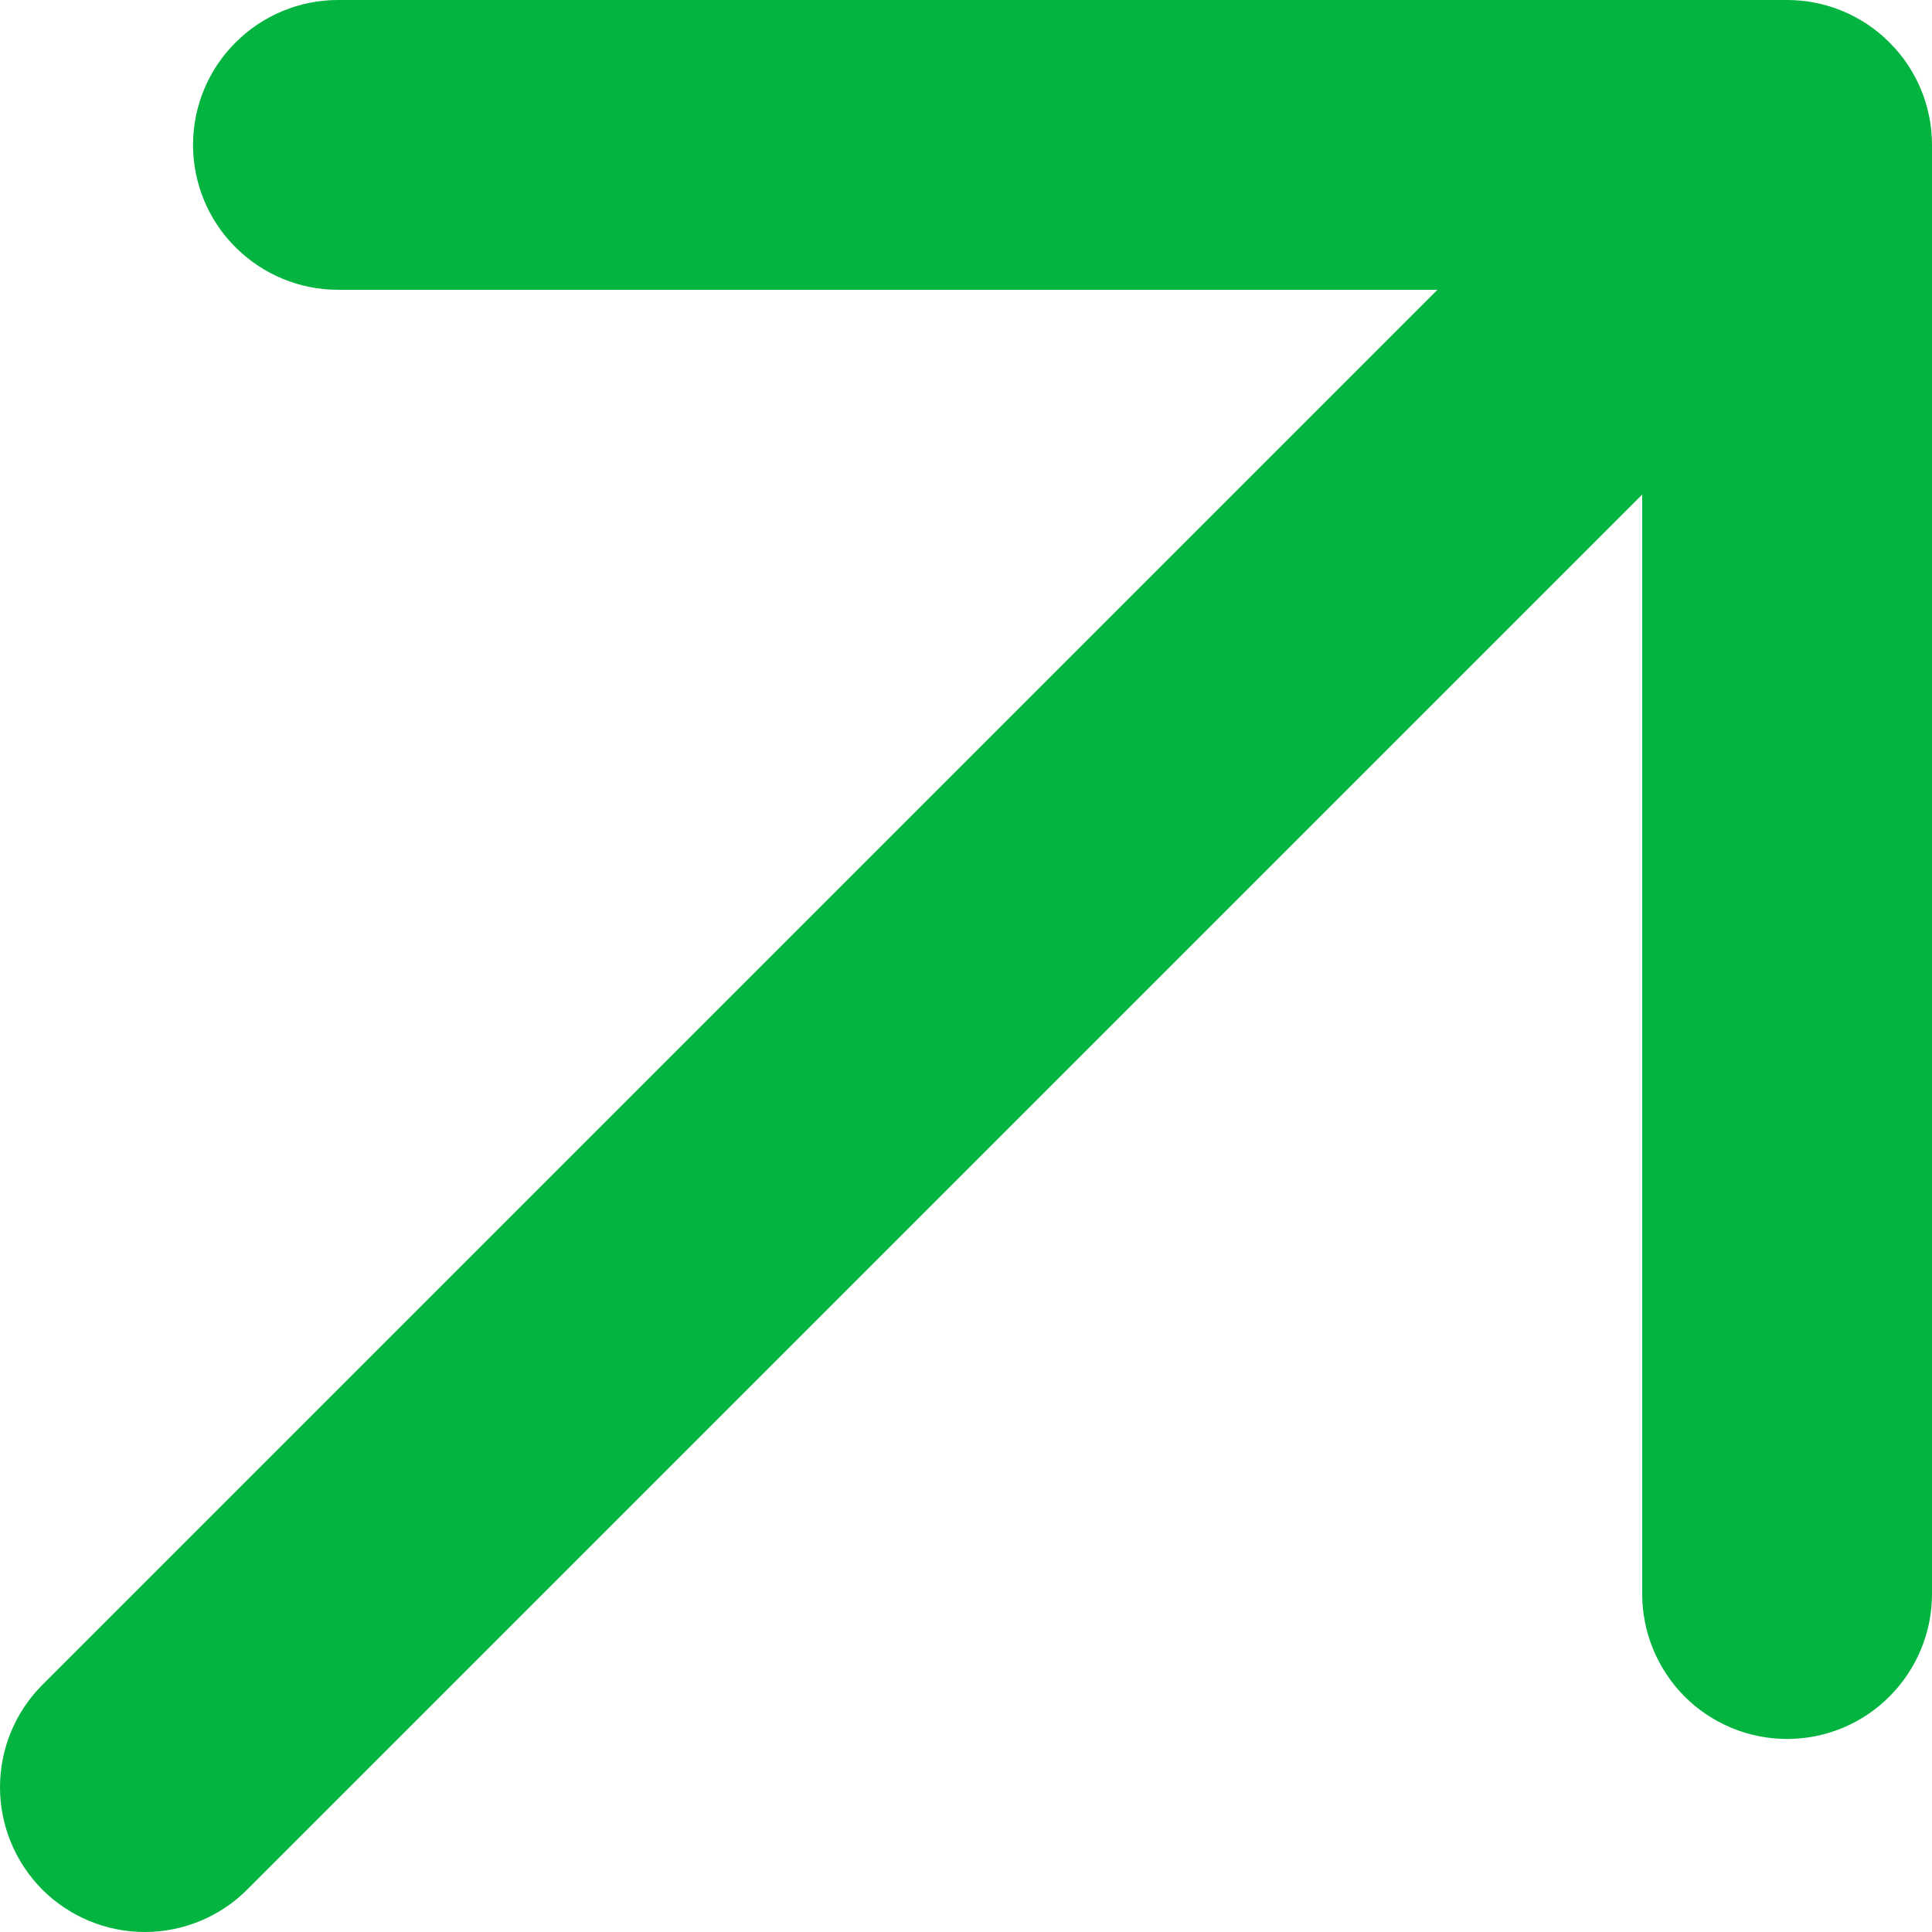 <svg width="12" height="12" viewBox="0 0 12 12" fill="none" xmlns="http://www.w3.org/2000/svg">
<path fill-rule="evenodd" clip-rule="evenodd" d="M0.263 11.737C0.432 11.905 0.661 12 0.899 12C1.138 12 1.367 11.905 1.535 11.737L10.2 3.072V9.901C10.2 10.139 10.295 10.368 10.463 10.537C10.632 10.706 10.861 10.801 11.1 10.801C11.339 10.801 11.568 10.706 11.736 10.537C11.905 10.368 12 10.139 12 9.901V0.9C12 0.661 11.905 0.432 11.736 0.264C11.568 0.095 11.339 0 11.1 0H2.099C1.861 0 1.632 0.095 1.463 0.264C1.294 0.432 1.199 0.661 1.199 0.9C1.199 1.139 1.294 1.368 1.463 1.536C1.632 1.705 1.861 1.8 2.099 1.8H8.928L0.263 10.465C0.095 10.633 0 10.862 0 11.101C0 11.339 0.095 11.568 0.263 11.737Z" fill="#04B440"/>
</svg>